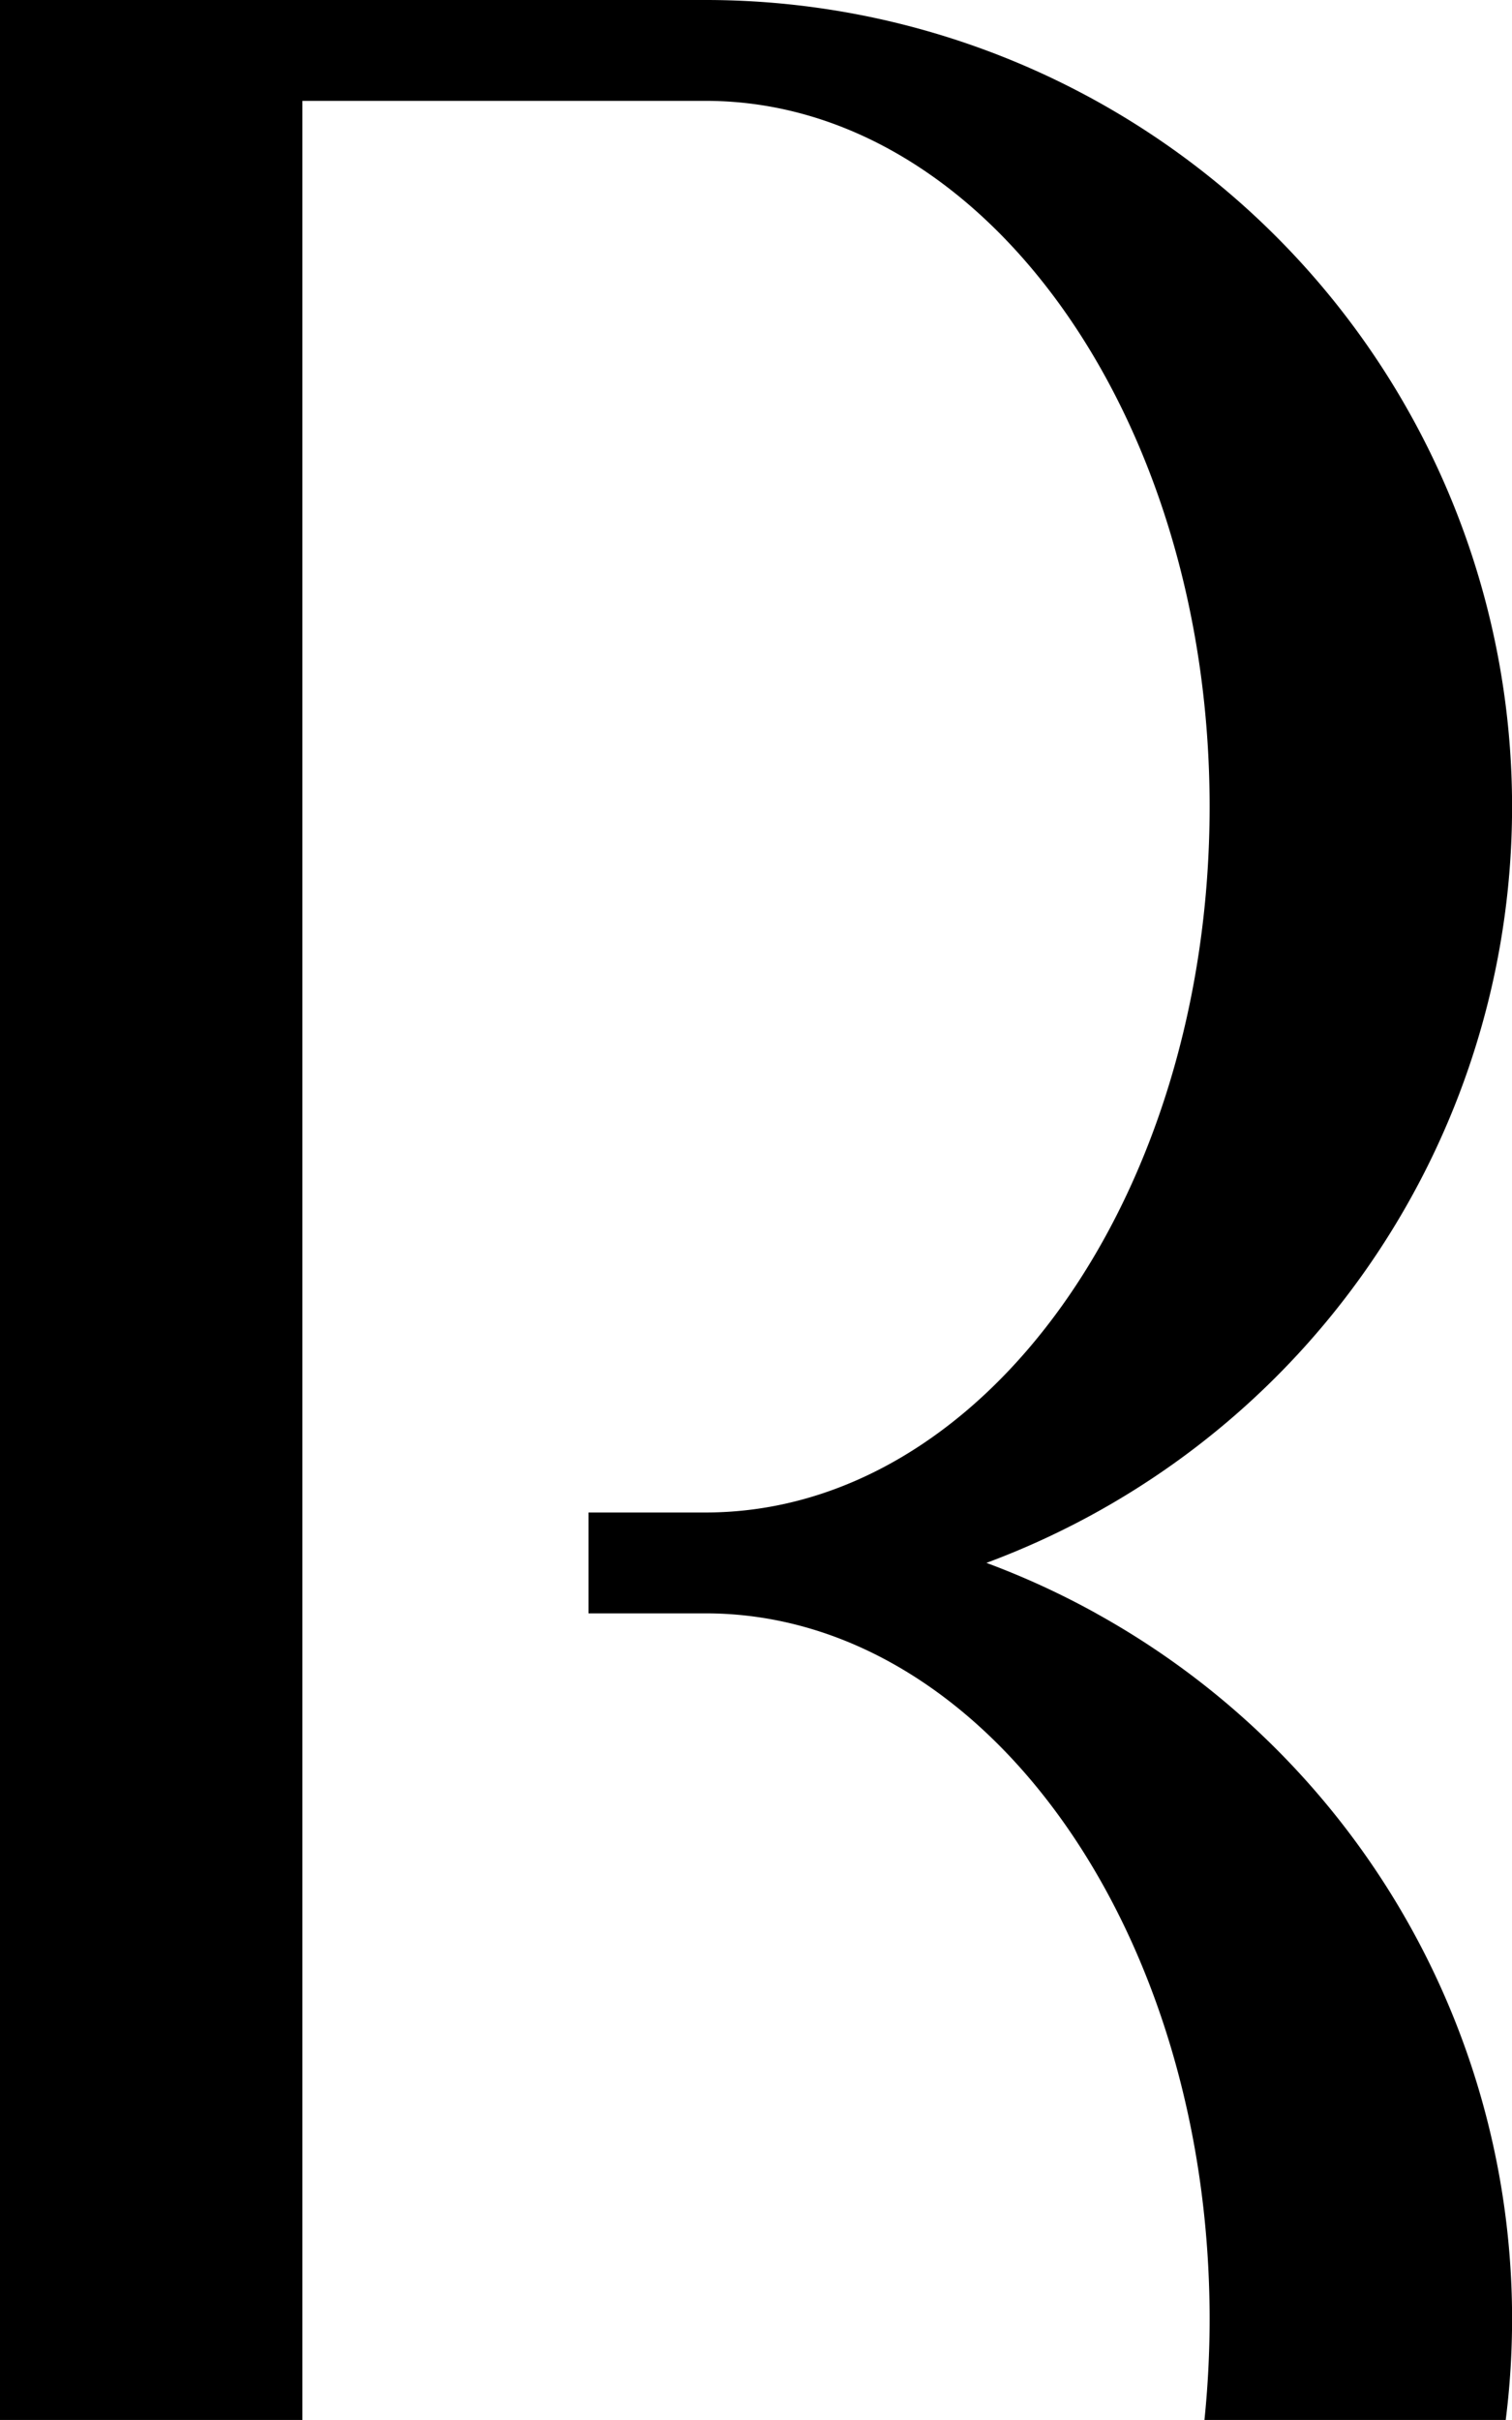 <svg xmlns="http://www.w3.org/2000/svg" width="16.361" height="26.177" viewBox="0 0 16.361 26.177">
  <g id="Group_19207" data-name="Group 19207" transform="translate(0 30)">
    <path id="Path_12074" data-name="Path 12074" d="M11.86,17.451a8.68,8.68,0,0,0-1.186-.545A8.726,8.726,0,0,0,7.635,0H0V26.177H3.272V1.091H7.635c3.012,0,5.454,3.418,5.454,7.635s-2.442,7.635-5.454,7.635H6.368v1.091H7.635c3.012,0,5.454,3.418,5.454,7.635a10.718,10.718,0,0,1-.056,1.091h3.26a8.721,8.721,0,0,0-4.432-8.726" transform="translate(0 -30)"/>
  </g>
</svg>

